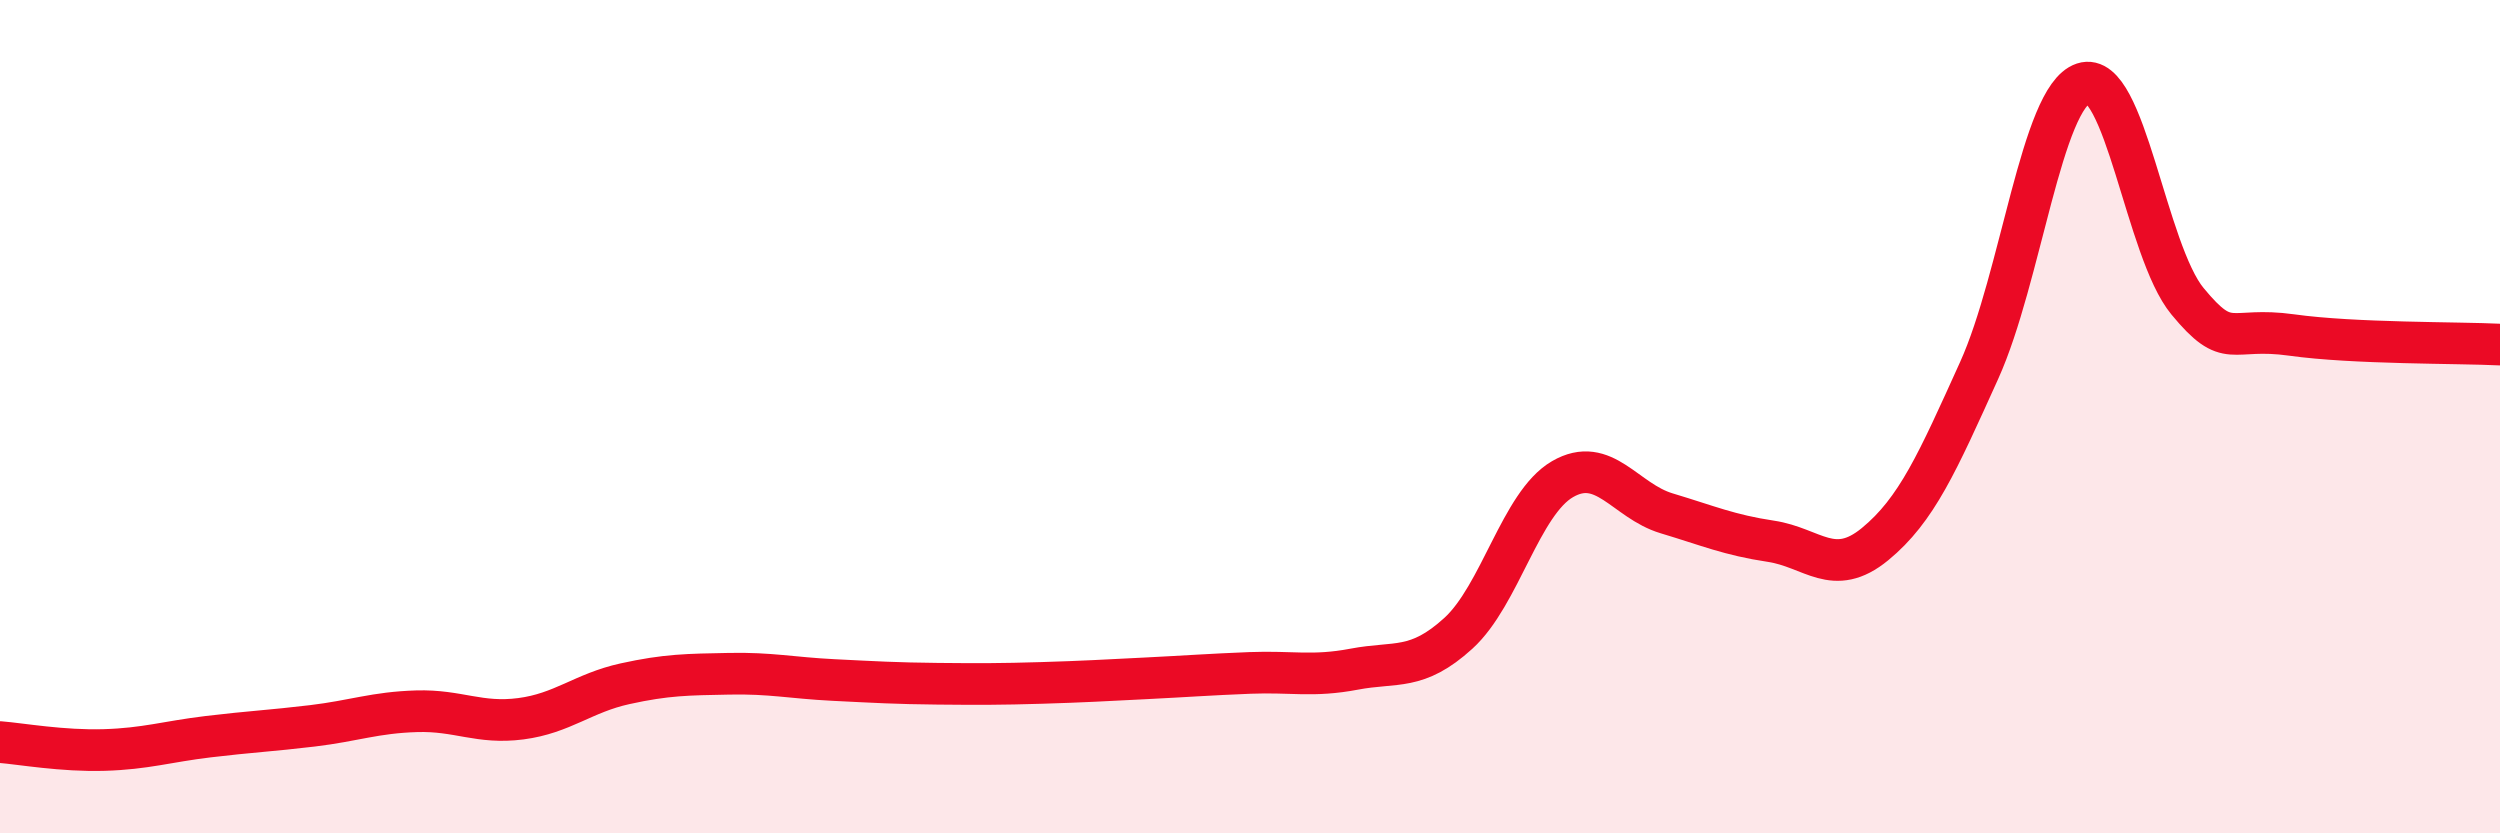 
    <svg width="60" height="20" viewBox="0 0 60 20" xmlns="http://www.w3.org/2000/svg">
      <path
        d="M 0,17.81 C 0.5,17.85 1.5,18.03 2.5,18 C 3.5,17.97 4,17.8 5,17.68 C 6,17.56 6.5,17.54 7.5,17.42 C 8.5,17.3 9,17.1 10,17.07 C 11,17.04 11.5,17.38 12.5,17.25 C 13.5,17.12 14,16.63 15,16.41 C 16,16.19 16.5,16.19 17.5,16.17 C 18.5,16.15 19,16.27 20,16.32 C 21,16.37 21.5,16.4 22.5,16.41 C 23.5,16.42 24,16.42 25,16.39 C 26,16.36 26.5,16.33 27.5,16.28 C 28.5,16.23 29,16.19 30,16.15 C 31,16.11 31.5,16.25 32.5,16.06 C 33.5,15.87 34,16.11 35,15.2 C 36,14.29 36.5,12.08 37.5,11.5 C 38.5,10.92 39,12.02 40,12.32 C 41,12.62 41.5,12.84 42.5,12.99 C 43.5,13.14 44,13.88 45,13.06 C 46,12.24 46.5,11.1 47.5,8.89 C 48.5,6.68 49,2.33 50,2 C 51,1.67 51.5,6.02 52.5,7.23 C 53.5,8.44 53.5,7.83 55,8.04 C 56.5,8.25 59,8.22 60,8.27L60 20L0 20Z"
        fill="#EB0A25"
        opacity="0.1"
        stroke-linecap="round"
        stroke-linejoin="round"
      />
      <path
        d="M 0,17.81 C 0.5,17.85 1.5,18.03 2.5,18 C 3.5,17.97 4,17.8 5,17.68 C 6,17.56 6.5,17.54 7.5,17.42 C 8.5,17.3 9,17.1 10,17.07 C 11,17.04 11.5,17.38 12.5,17.25 C 13.5,17.12 14,16.63 15,16.41 C 16,16.19 16.5,16.19 17.5,16.17 C 18.5,16.15 19,16.27 20,16.32 C 21,16.37 21.5,16.4 22.5,16.41 C 23.5,16.42 24,16.42 25,16.39 C 26,16.36 26.5,16.33 27.5,16.28 C 28.5,16.23 29,16.19 30,16.15 C 31,16.11 31.5,16.25 32.5,16.06 C 33.5,15.87 34,16.11 35,15.2 C 36,14.29 36.5,12.08 37.5,11.5 C 38.5,10.92 39,12.02 40,12.32 C 41,12.62 41.5,12.84 42.5,12.99 C 43.5,13.14 44,13.88 45,13.06 C 46,12.24 46.5,11.1 47.5,8.89 C 48.5,6.68 49,2.33 50,2 C 51,1.67 51.5,6.02 52.5,7.23 C 53.5,8.44 53.5,7.83 55,8.04 C 56.5,8.25 59,8.22 60,8.27"
        stroke="#EB0A25"
        stroke-width="1"
        fill="none"
        stroke-linecap="round"
        stroke-linejoin="round"
      />
    </svg>
  